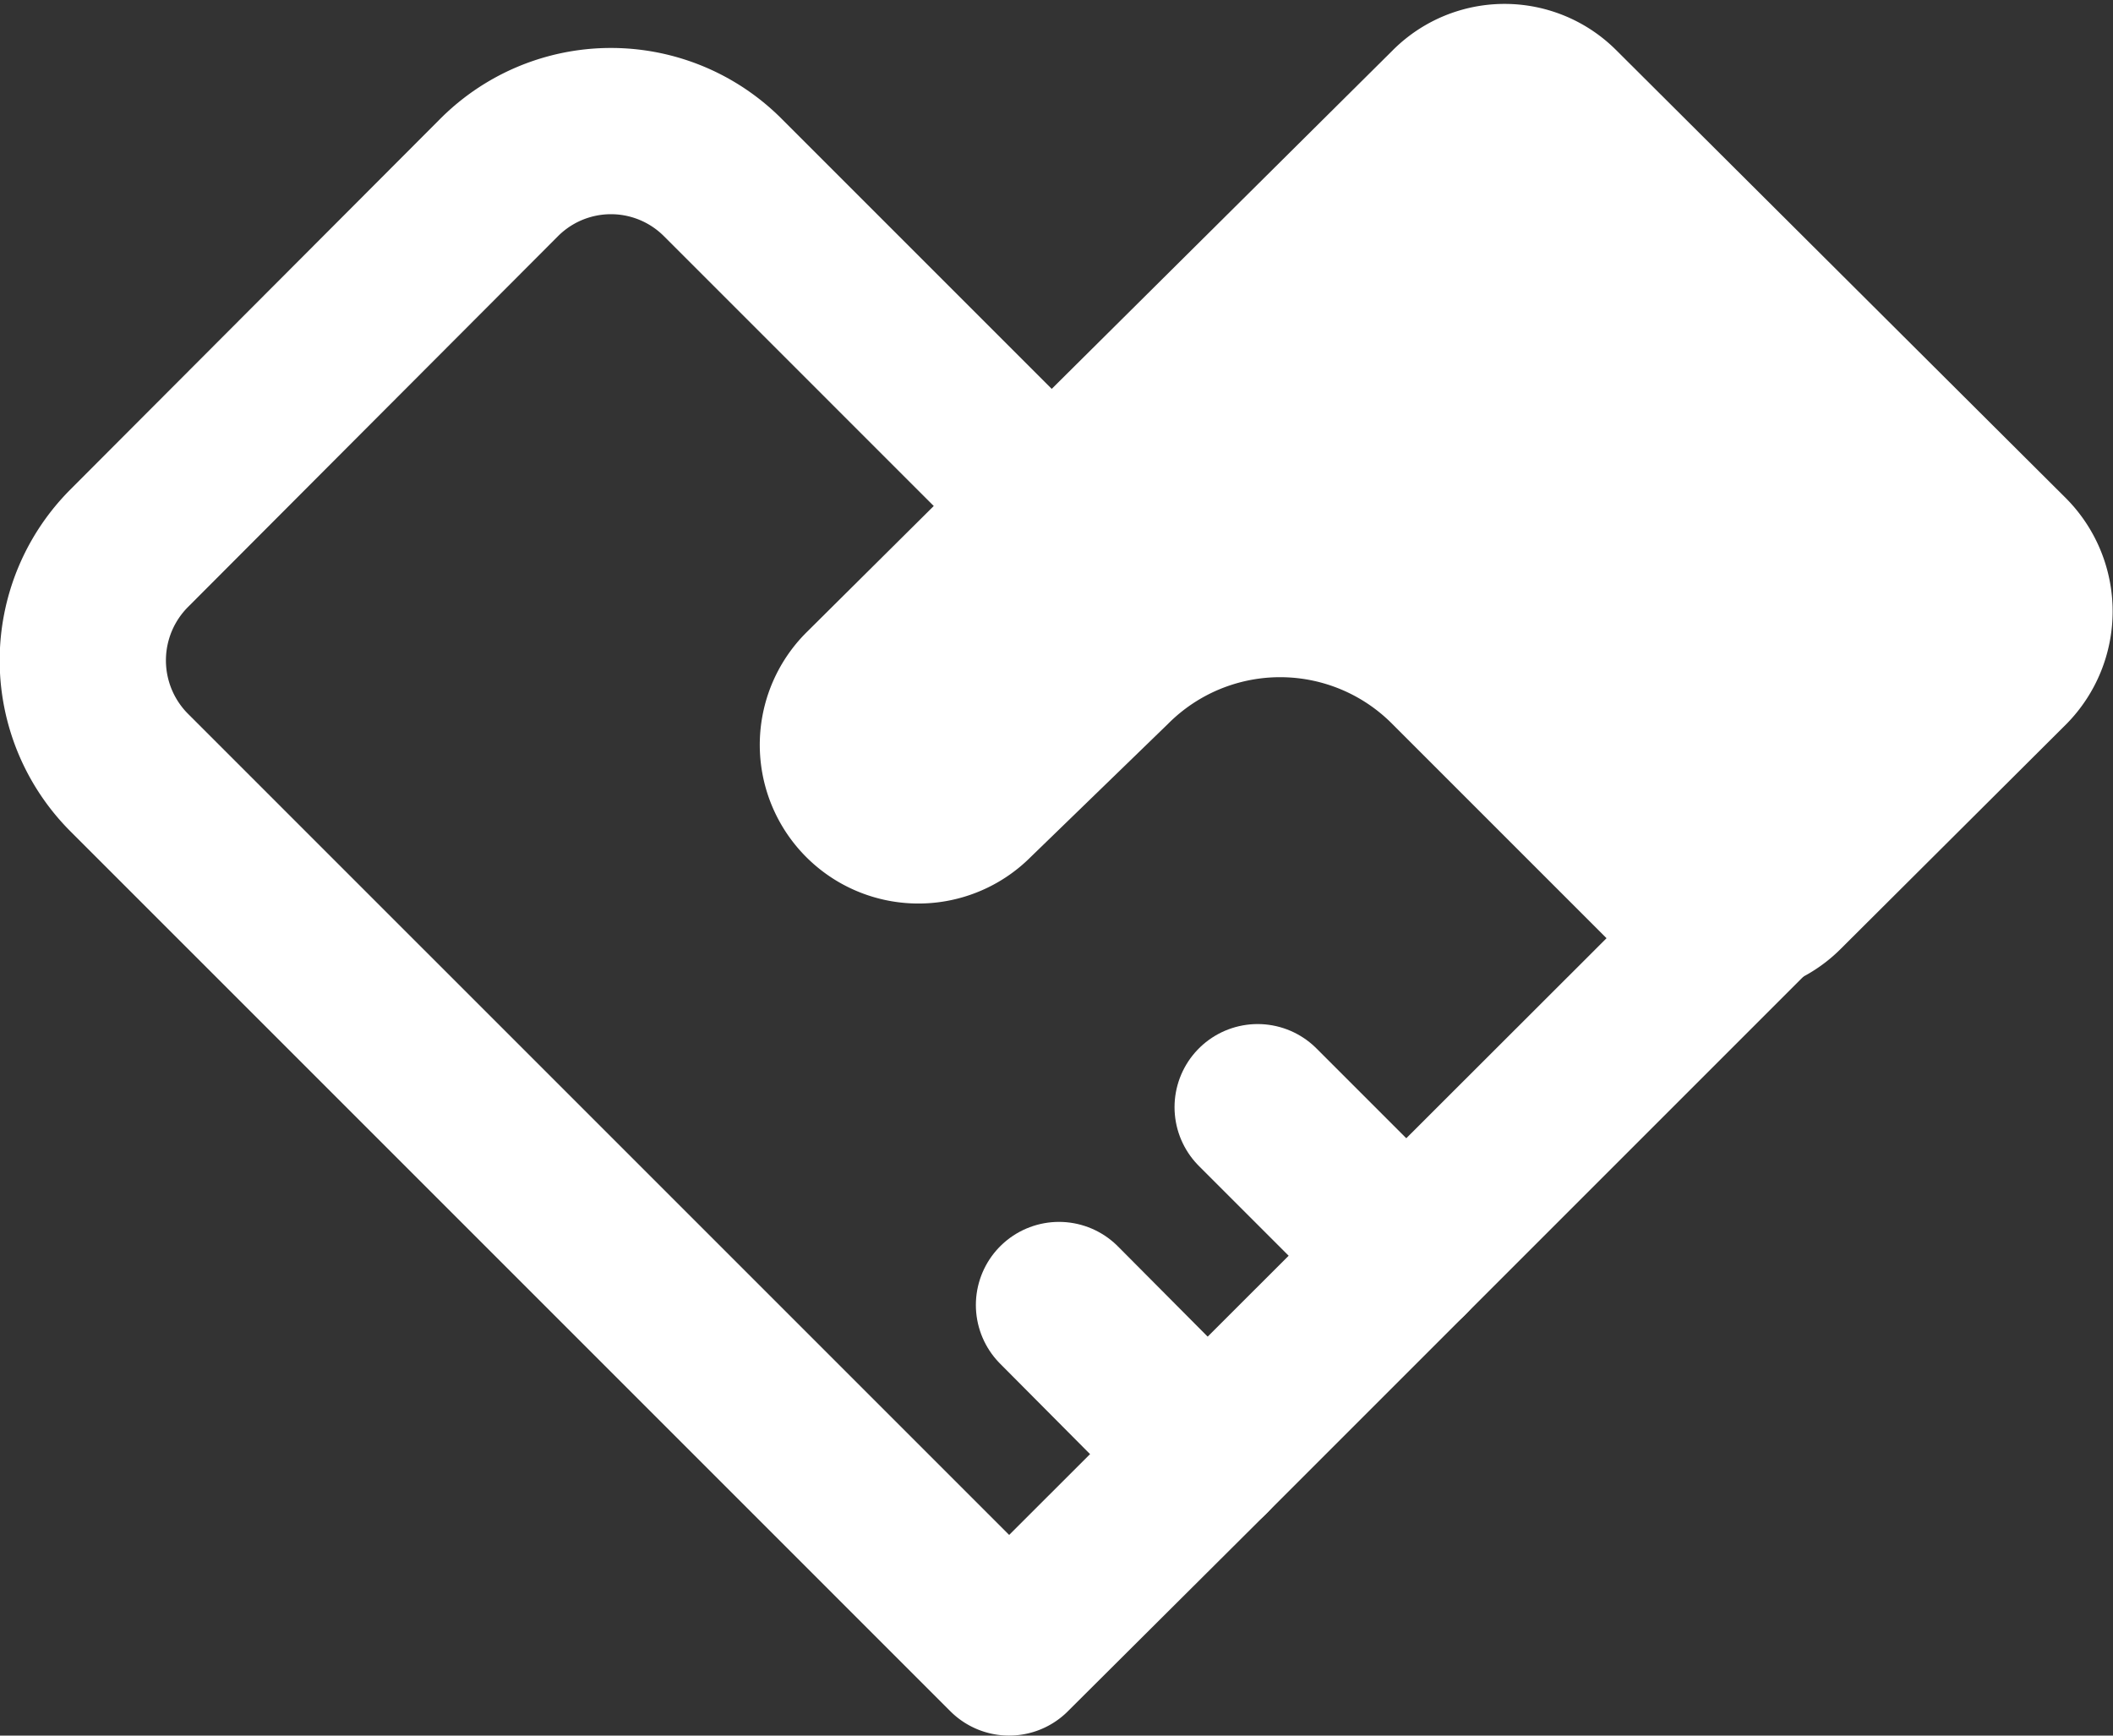 <svg xmlns="http://www.w3.org/2000/svg" viewBox="0 0 25.42 20.88"><rect x="0" y="0" width="25.42" height="20.88" fill="#333333" stroke="none"/><defs><style>.cls-1{fill:none;stroke:#fff;stroke-linecap:round;stroke-linejoin:round;stroke-width:2px;}.cls-2{fill:#fff;}</style></defs><g id="Layer_2" data-name="Layer 2"><g id="Layer_1-2" data-name="Layer 1"><path class="cls-1" d="M12.14,19.88l9.17-9.16-4.39,4.39L14.53,17.5Zm0,0L1.56,9.3a1.91,1.91,0,0,1,0-2.71L6,2.14a1.9,1.9,0,0,1,2.7,0l3.42,3.42"/><path class="cls-2" d="M9.7,7.61l7.05-7a1.9,1.9,0,0,1,2.7,0L24.86,6a1.93,1.93,0,0,1,0,2.71l-2.71,2.7a1.9,1.9,0,0,1-2.7,0l-2.7-2.7a1.9,1.9,0,0,0-2.7,0L12.4,10.31a1.91,1.91,0,0,1-2.33.29h0A1.91,1.91,0,0,1,9.7,7.61Z"/><path class="cls-1" d="M14.53,17.5l-1.79-1.8"/><path class="cls-1" d="M16.92,15.11l-1.79-1.79"/></g></g></svg>